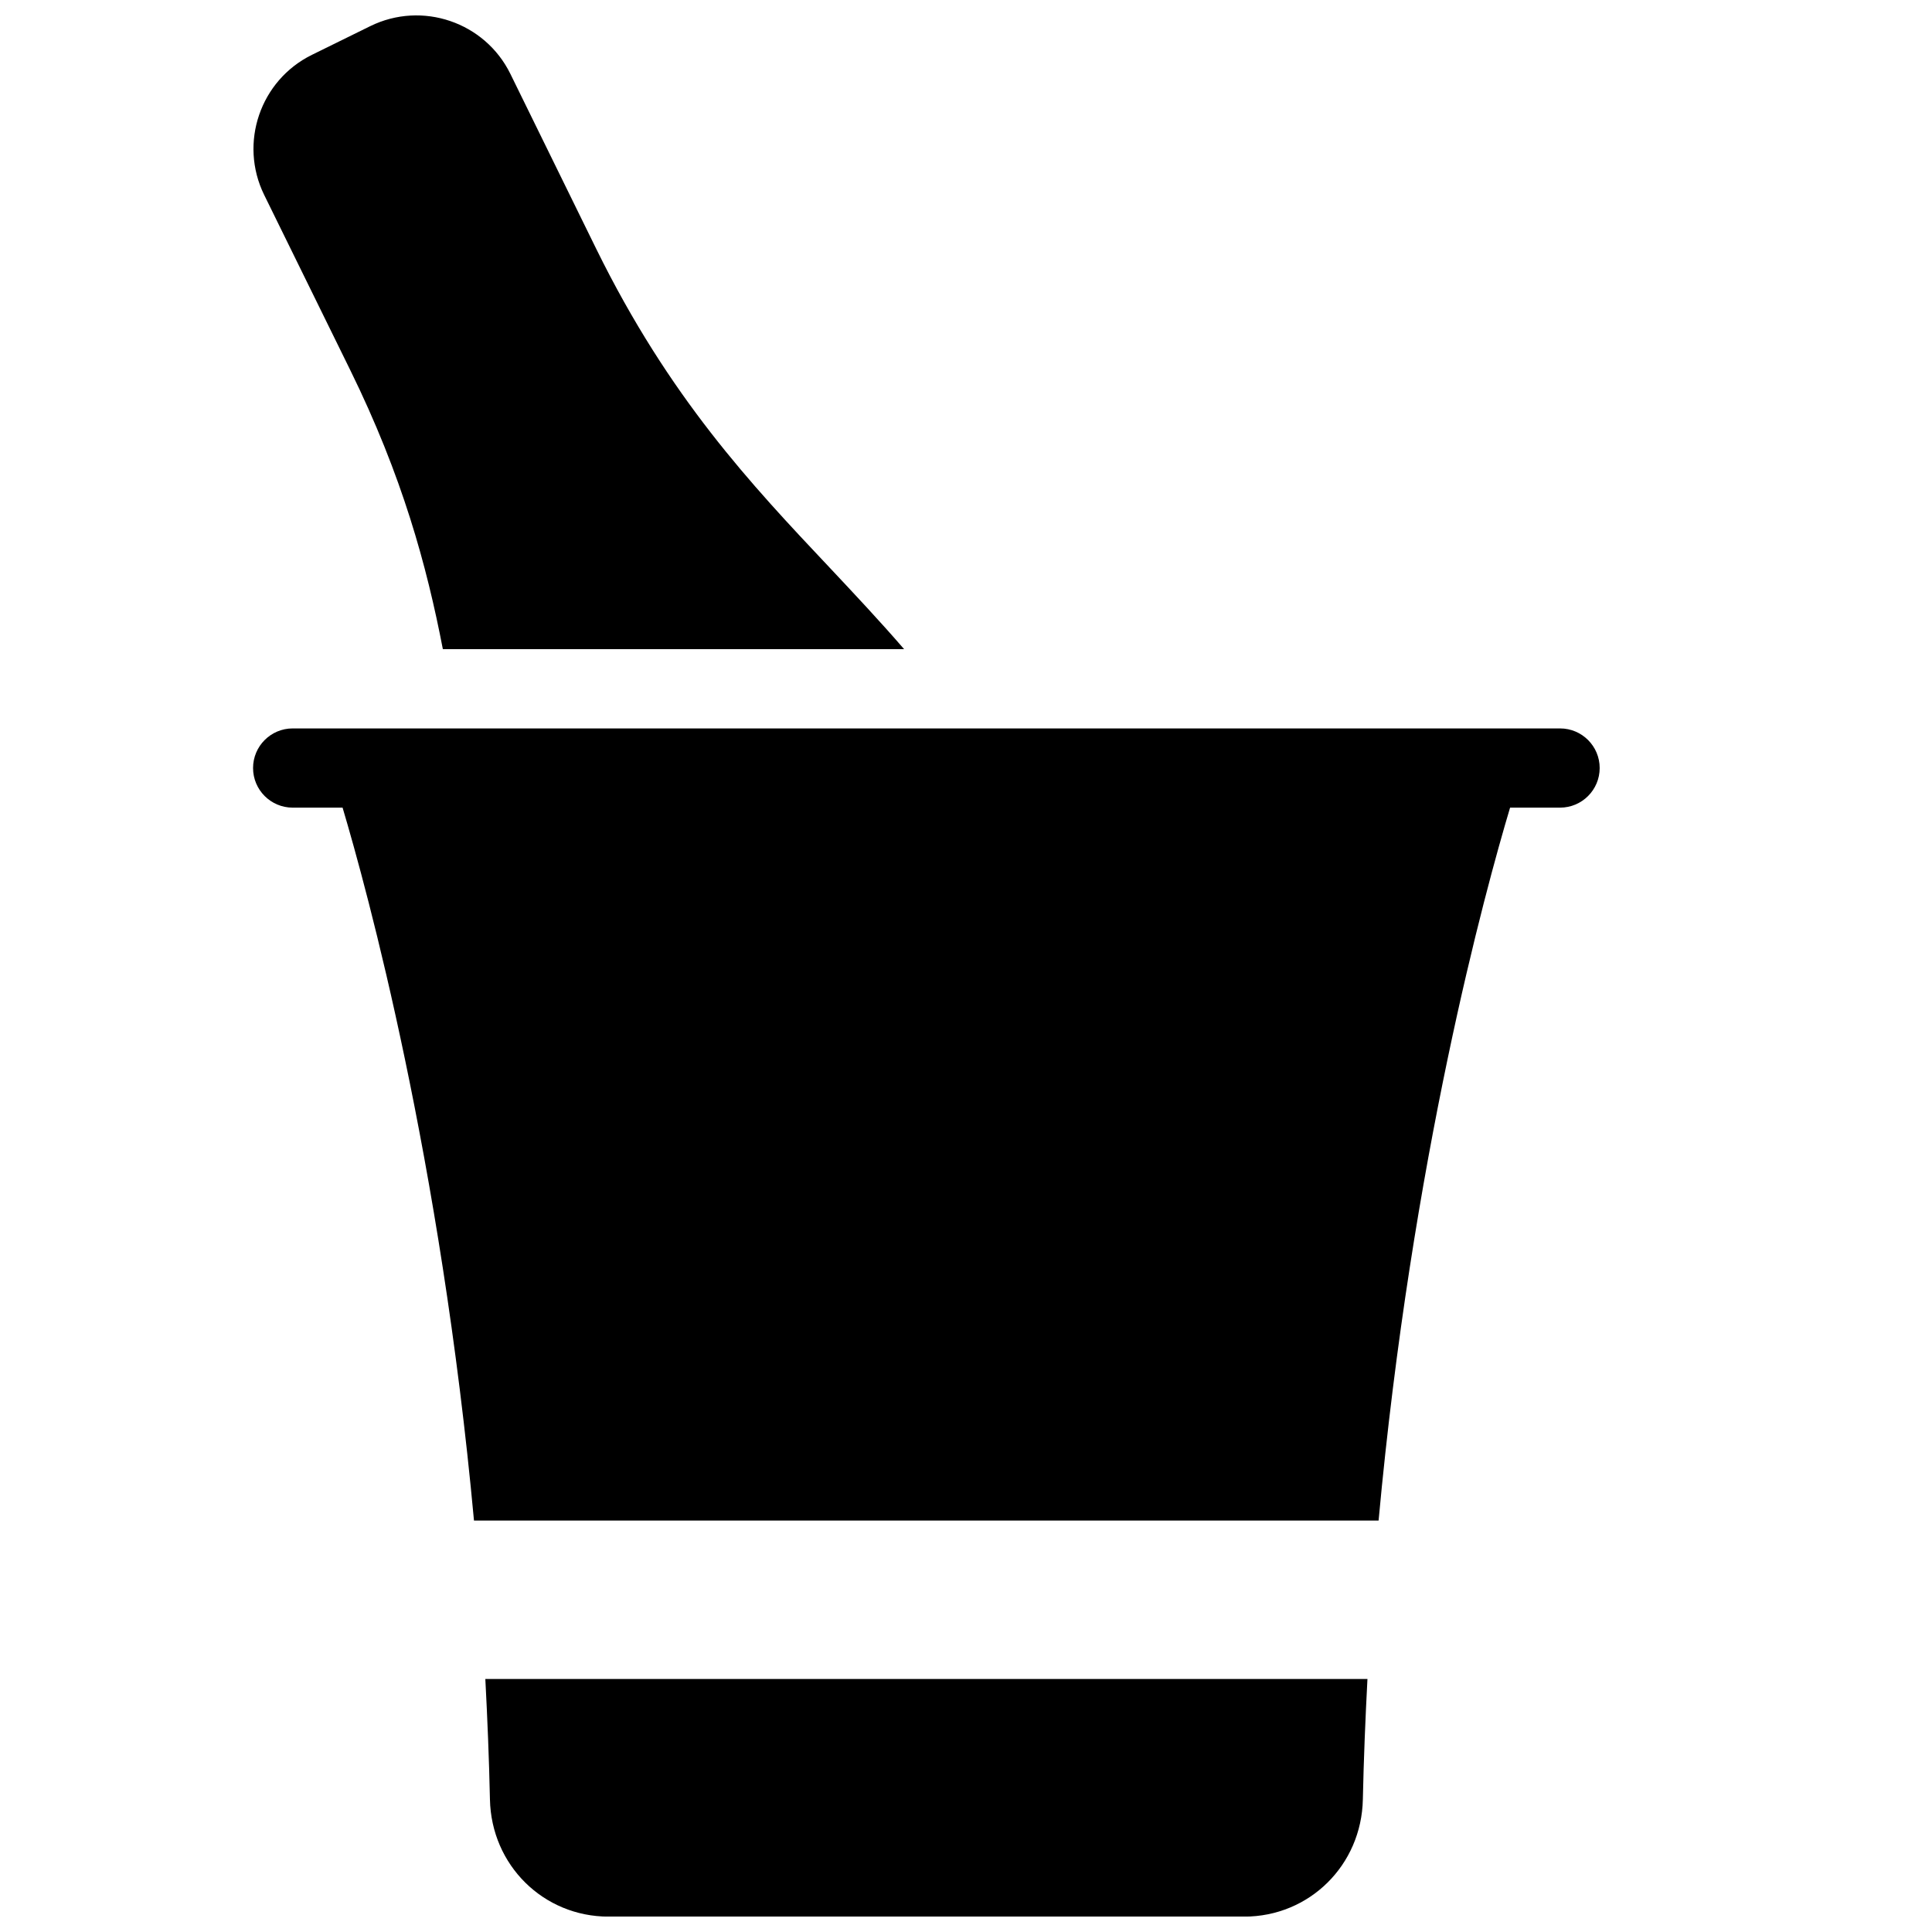 <?xml version="1.0" encoding="UTF-8"?>
<!-- Uploaded to: SVG Repo, www.svgrepo.com, Generator: SVG Repo Mixer Tools -->
<svg width="800px" height="800px" version="1.1" viewBox="144 144 512 512" xmlns="http://www.w3.org/2000/svg">
 <defs>
  <clipPath id="b">
   <path d="m272 588h235v63.902h-235z"/>
  </clipPath>
  <clipPath id="a">
   <path d="m211 148.09h173v168.91h-173z"/>
  </clipPath>
 </defs>
 <g clip-path="url(#b)">
  <path d="m273.84 620.86c0.355 17.422 14.168 31.066 31.445 31.066h168.44c17.277 0 31.09-13.645 31.445-31.066 0.23-10.875 0.672-21.453 1.219-31.906h-233.77c0.547 10.453 0.988 21.031 1.219 31.906z"/>
 </g>
 <path d="m557.44 337.04h-335.88c-5.793 0-10.496 4.703-10.496 10.496 0 5.793 4.703 10.496 10.496 10.496h13.227c6.508 21.852 26.008 93.203 34.824 188.93h239.73c8.797-95.891 28.316-167.12 34.848-188.93h13.246c5.793 0 10.496-4.703 10.496-10.496 0-5.793-4.699-10.496-10.496-10.496z"/>
 <g clip-path="url(#a)">
  <path d="m236.8 242.04c13.855 28.191 20.301 51.91 24.562 73.996h122.24c-6.383-7.391-12.992-14.422-19.773-21.645-20.867-22.125-42.43-45.027-61.805-84.41l-22.773-46.41c-6.738-13.711-23.387-19.398-37.137-12.641l-15.449 7.602c-13.707 6.738-19.398 23.383-12.66 37.113z"/>
 </g>
</svg>
